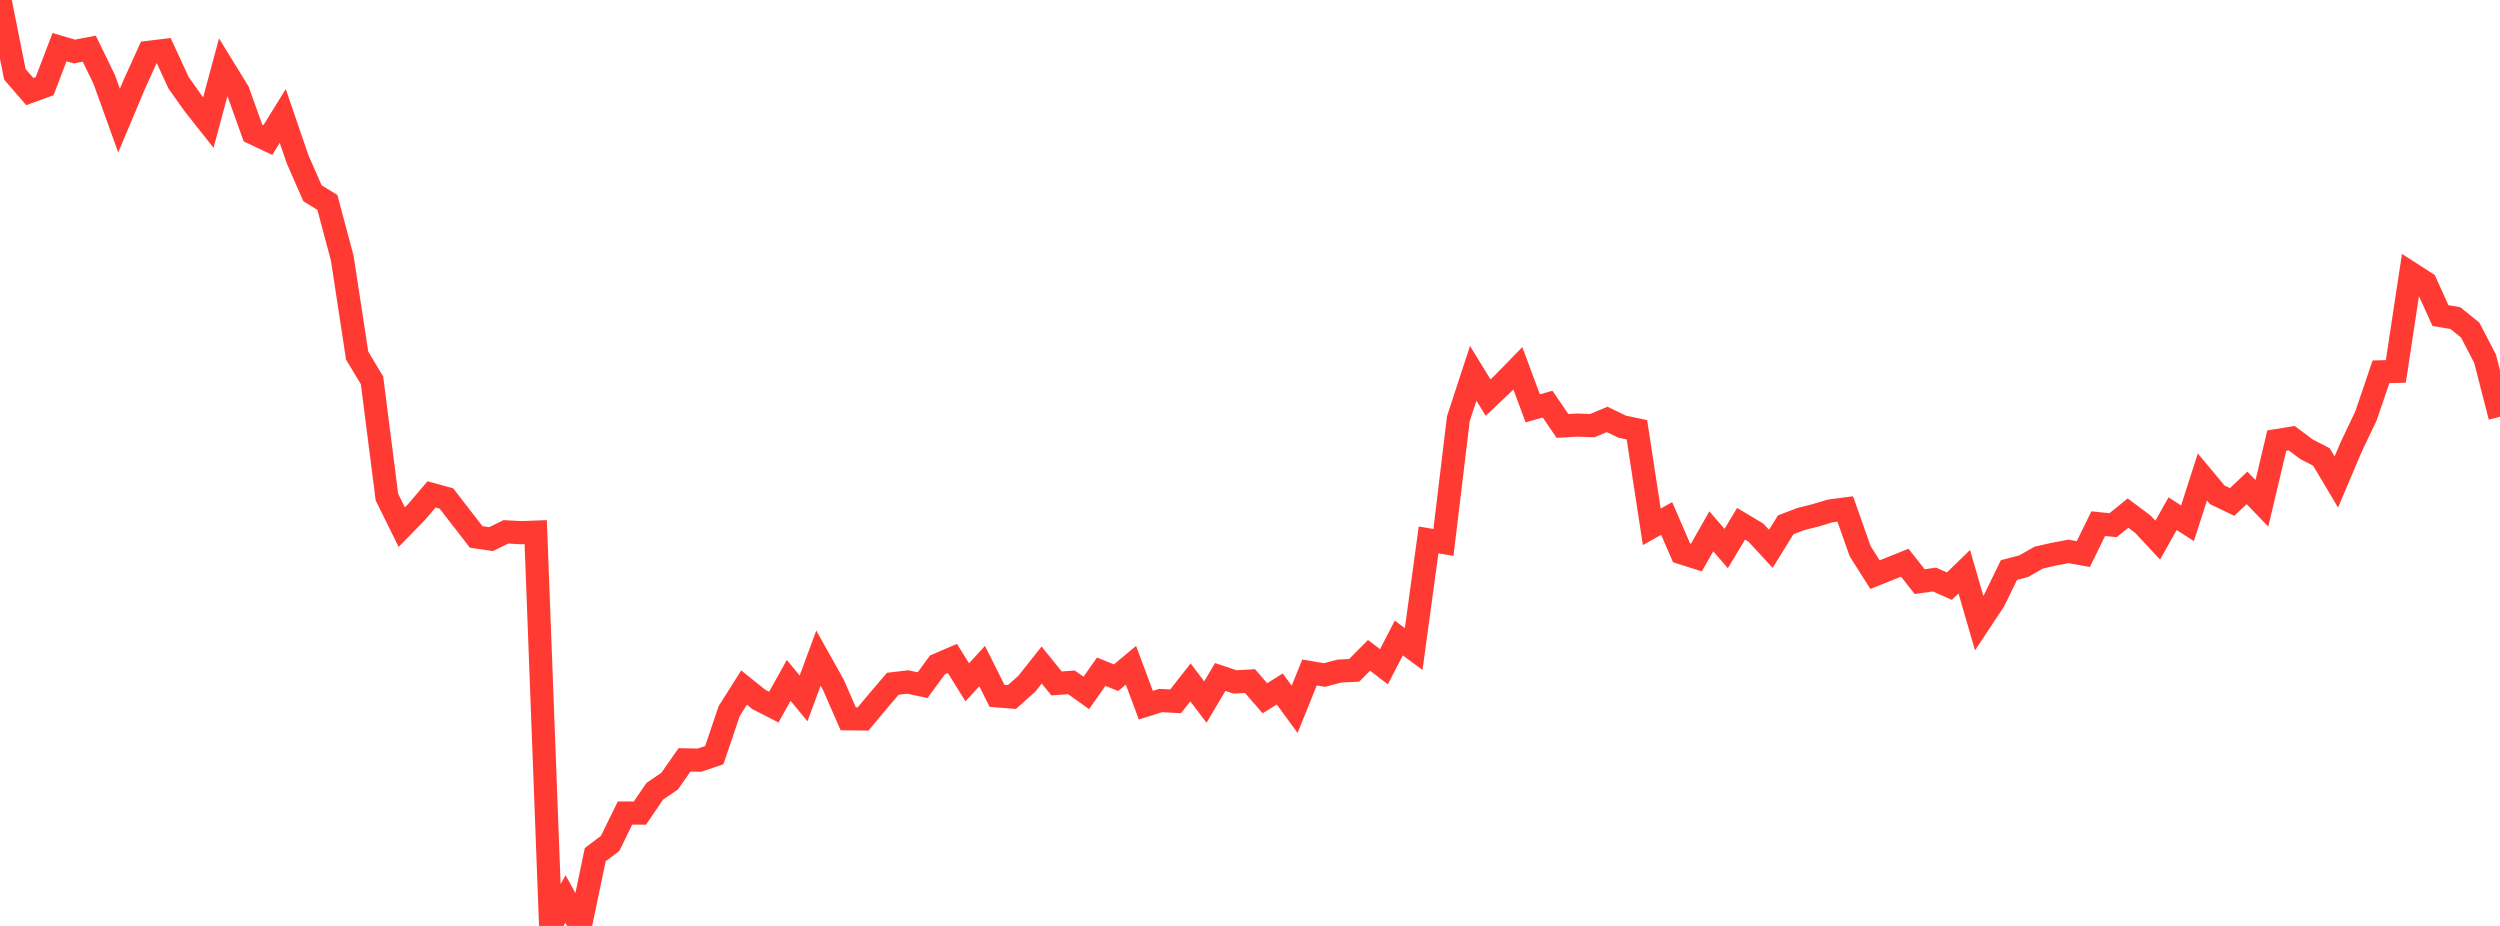 <?xml version="1.0" standalone="no"?>
<!DOCTYPE svg PUBLIC "-//W3C//DTD SVG 1.1//EN" "http://www.w3.org/Graphics/SVG/1.1/DTD/svg11.dtd">

<svg width="135" height="50" viewBox="0 0 135 50" preserveAspectRatio="none" 
  xmlns="http://www.w3.org/2000/svg"
  xmlns:xlink="http://www.w3.org/1999/xlink">


<polyline points="0.0, 0.0 0.804, 4.014 1.607, 4.944 2.411, 4.652 3.214, 2.546 4.018, 2.783 4.821, 2.628 5.625, 4.282 6.429, 6.512 7.232, 4.601 8.036, 2.826 8.839, 2.728 9.643, 4.47 10.446, 5.603 11.25, 6.621 12.054, 3.636 12.857, 4.943 13.661, 7.182 14.464, 7.562 15.268, 6.261 16.071, 8.603 16.875, 10.437 17.679, 10.932 18.482, 13.943 19.286, 19.201 20.089, 20.54 20.893, 26.841 21.696, 28.466 22.5, 27.64 23.304, 26.697 24.107, 26.918 24.911, 27.959 25.714, 28.994 26.518, 29.112 27.321, 28.719 28.125, 28.765 28.929, 28.735 29.732, 49.967 30.536, 48.546 31.339, 50.0 32.143, 46.15 32.946, 45.547 33.75, 43.905 34.554, 43.908 35.357, 42.73 36.161, 42.18 36.964, 41.033 37.768, 41.049 38.571, 40.778 39.375, 38.402 40.179, 37.128 40.982, 37.772 41.786, 38.184 42.589, 36.74 43.393, 37.714 44.196, 35.539 45.0, 36.972 45.804, 38.814 46.607, 38.824 47.411, 37.861 48.214, 36.921 49.018, 36.827 49.821, 36.998 50.625, 35.901 51.429, 35.556 52.232, 36.844 53.036, 35.968 53.839, 37.575 54.643, 37.64 55.446, 36.925 56.25, 35.912 57.054, 36.906 57.857, 36.846 58.661, 37.419 59.464, 36.272 60.268, 36.595 61.071, 35.924 61.875, 38.08 62.679, 37.828 63.482, 37.872 64.286, 36.849 65.089, 37.91 65.893, 36.556 66.696, 36.825 67.5, 36.777 68.304, 37.705 69.107, 37.205 69.911, 38.303 70.714, 36.313 71.518, 36.451 72.321, 36.239 73.125, 36.198 73.929, 35.389 74.732, 36.004 75.536, 34.453 76.339, 35.048 77.143, 29.154 77.946, 29.292 78.75, 22.614 79.554, 20.159 80.357, 21.47 81.161, 20.709 81.964, 19.887 82.768, 22.049 83.571, 21.824 84.375, 23 85.179, 22.954 85.982, 22.985 86.786, 22.648 87.589, 23.038 88.393, 23.208 89.196, 28.448 90.0, 27.997 90.804, 29.853 91.607, 30.105 92.411, 28.69 93.214, 29.621 94.018, 28.284 94.821, 28.764 95.625, 29.636 96.429, 28.339 97.232, 28.032 98.036, 27.829 98.839, 27.589 99.643, 27.484 100.446, 29.76 101.25, 31.031 102.054, 30.709 102.857, 30.386 103.661, 31.407 104.464, 31.296 105.268, 31.651 106.071, 30.872 106.875, 33.649 107.679, 32.434 108.482, 30.782 109.286, 30.572 110.089, 30.112 110.893, 29.928 111.696, 29.777 112.5, 29.92 113.304, 28.278 114.107, 28.36 114.911, 27.707 115.714, 28.305 116.518, 29.167 117.321, 27.74 118.125, 28.256 118.929, 25.759 119.732, 26.72 120.536, 27.106 121.339, 26.346 122.143, 27.179 122.946, 23.792 123.75, 23.661 124.554, 24.261 125.357, 24.676 126.161, 26.027 126.964, 24.135 127.768, 22.446 128.571, 20.079 129.375, 20.055 130.179, 14.758 130.982, 15.275 131.786, 17.042 132.589, 17.177 133.393, 17.827 134.196, 19.377 135.0, 22.506" fill="none" stroke="#ff3a33" stroke-width="1.25"/>

</svg>